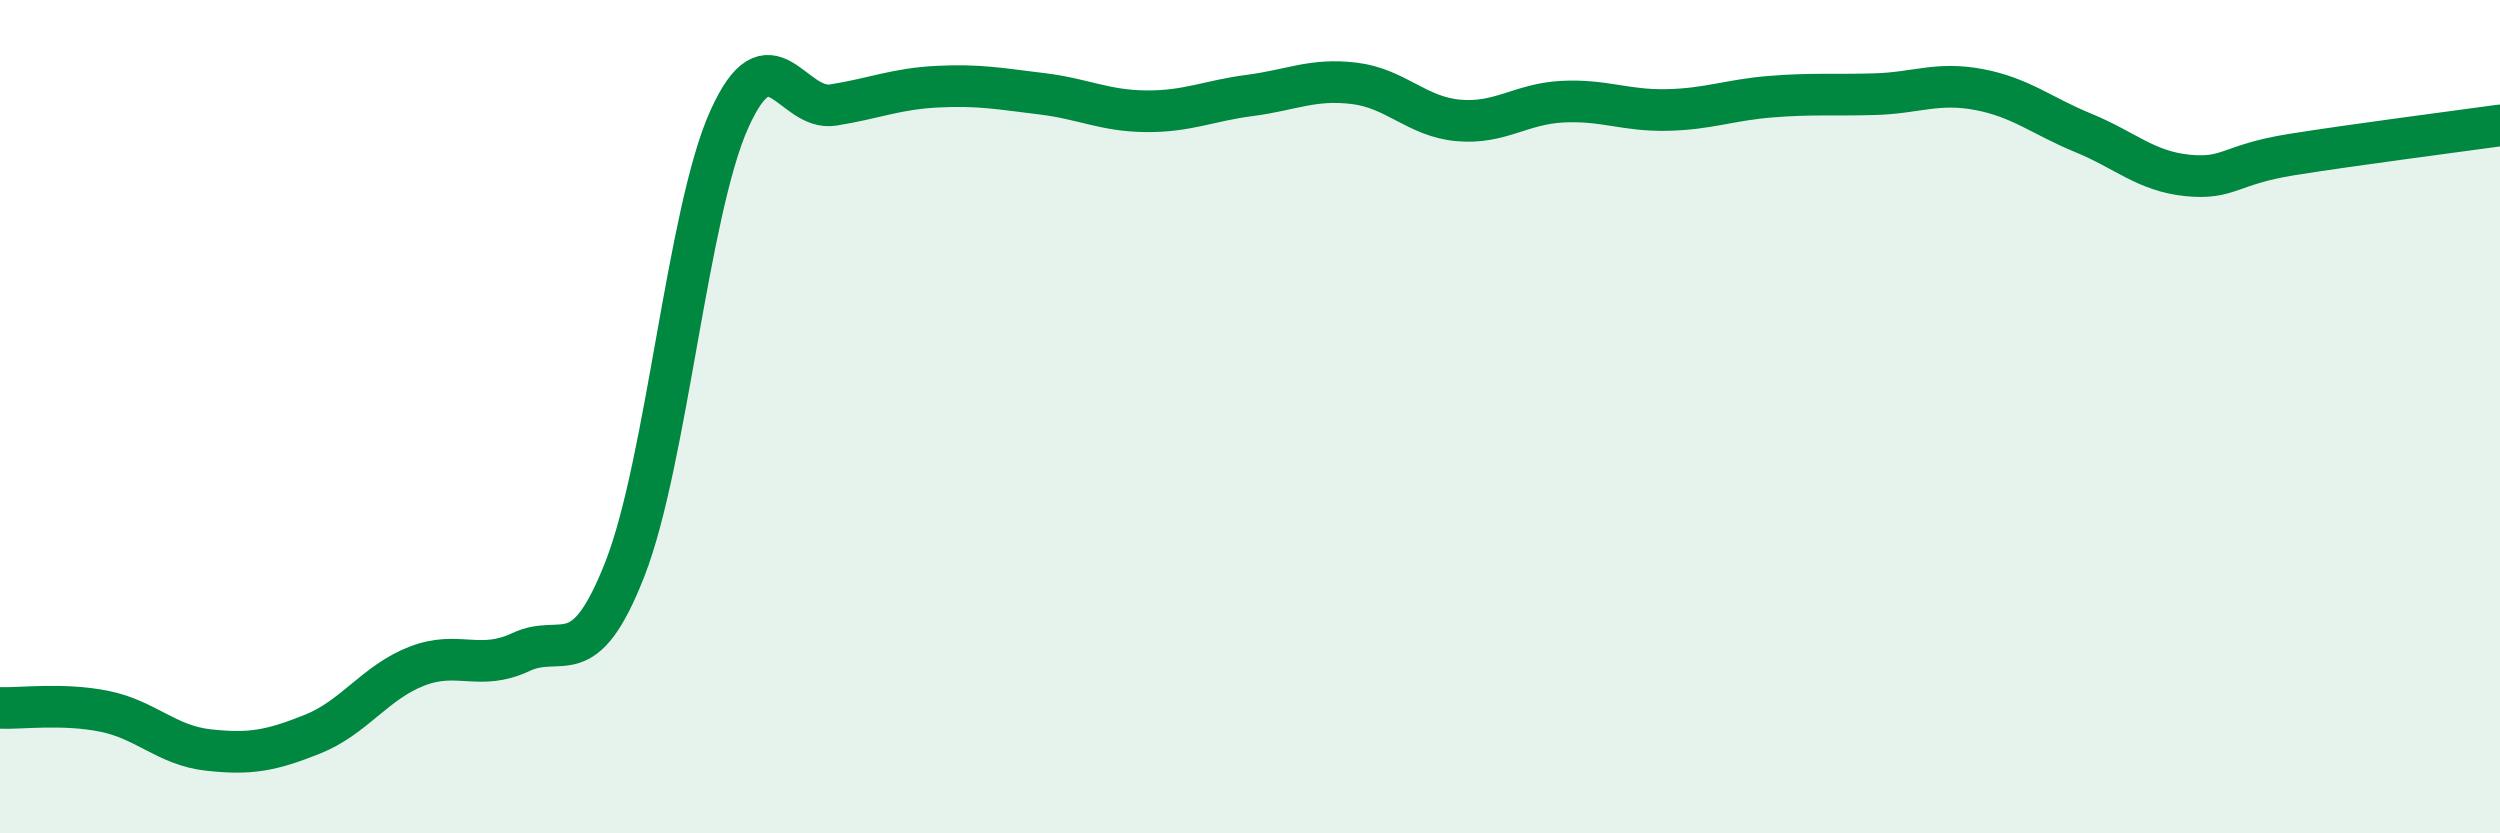 
    <svg width="60" height="20" viewBox="0 0 60 20" xmlns="http://www.w3.org/2000/svg">
      <path
        d="M 0,16.99 C 0.5,17.01 1.5,16.87 2.5,17.07 C 3.5,17.27 4,17.89 5,18 C 6,18.11 6.5,18.02 7.5,17.62 C 8.5,17.22 9,16.38 10,15.99 C 11,15.6 11.5,16.12 12.5,15.65 C 13.5,15.18 14,16.21 15,13.65 C 16,11.09 16.5,5.1 17.5,2.87 C 18.5,0.64 19,2.68 20,2.52 C 21,2.36 21.5,2.13 22.5,2.08 C 23.5,2.03 24,2.13 25,2.25 C 26,2.37 26.5,2.66 27.5,2.67 C 28.5,2.68 29,2.42 30,2.29 C 31,2.16 31.5,1.88 32.5,2 C 33.5,2.12 34,2.8 35,2.89 C 36,2.98 36.5,2.49 37.5,2.44 C 38.5,2.39 39,2.66 40,2.64 C 41,2.62 41.5,2.4 42.5,2.32 C 43.5,2.24 44,2.29 45,2.26 C 46,2.23 46.5,1.96 47.5,2.15 C 48.5,2.34 49,2.78 50,3.19 C 51,3.6 51.5,4.11 52.5,4.21 C 53.5,4.31 53.5,3.95 55,3.71 C 56.5,3.47 59,3.15 60,3.01L60 20L0 20Z"
        fill="#008740"
        opacity="0.1"
        stroke-linecap="round"
        stroke-linejoin="round"
      />
      <path
        d="M 0,16.99 C 0.5,17.01 1.5,16.87 2.5,17.07 C 3.5,17.27 4,17.89 5,18 C 6,18.11 6.5,18.02 7.5,17.62 C 8.5,17.22 9,16.38 10,15.99 C 11,15.6 11.5,16.12 12.5,15.65 C 13.5,15.18 14,16.21 15,13.65 C 16,11.09 16.5,5.1 17.5,2.87 C 18.5,0.64 19,2.68 20,2.52 C 21,2.36 21.5,2.13 22.5,2.08 C 23.5,2.03 24,2.13 25,2.25 C 26,2.37 26.5,2.66 27.5,2.67 C 28.5,2.68 29,2.42 30,2.29 C 31,2.16 31.5,1.88 32.5,2 C 33.5,2.12 34,2.8 35,2.89 C 36,2.98 36.5,2.49 37.5,2.44 C 38.5,2.39 39,2.66 40,2.64 C 41,2.62 41.5,2.4 42.5,2.32 C 43.5,2.24 44,2.29 45,2.26 C 46,2.23 46.5,1.96 47.5,2.15 C 48.5,2.34 49,2.78 50,3.19 C 51,3.6 51.5,4.11 52.5,4.21 C 53.5,4.31 53.5,3.95 55,3.71 C 56.5,3.47 59,3.15 60,3.01"
        stroke="#008740"
        stroke-width="1"
        fill="none"
        stroke-linecap="round"
        stroke-linejoin="round"
      />
    </svg>
  